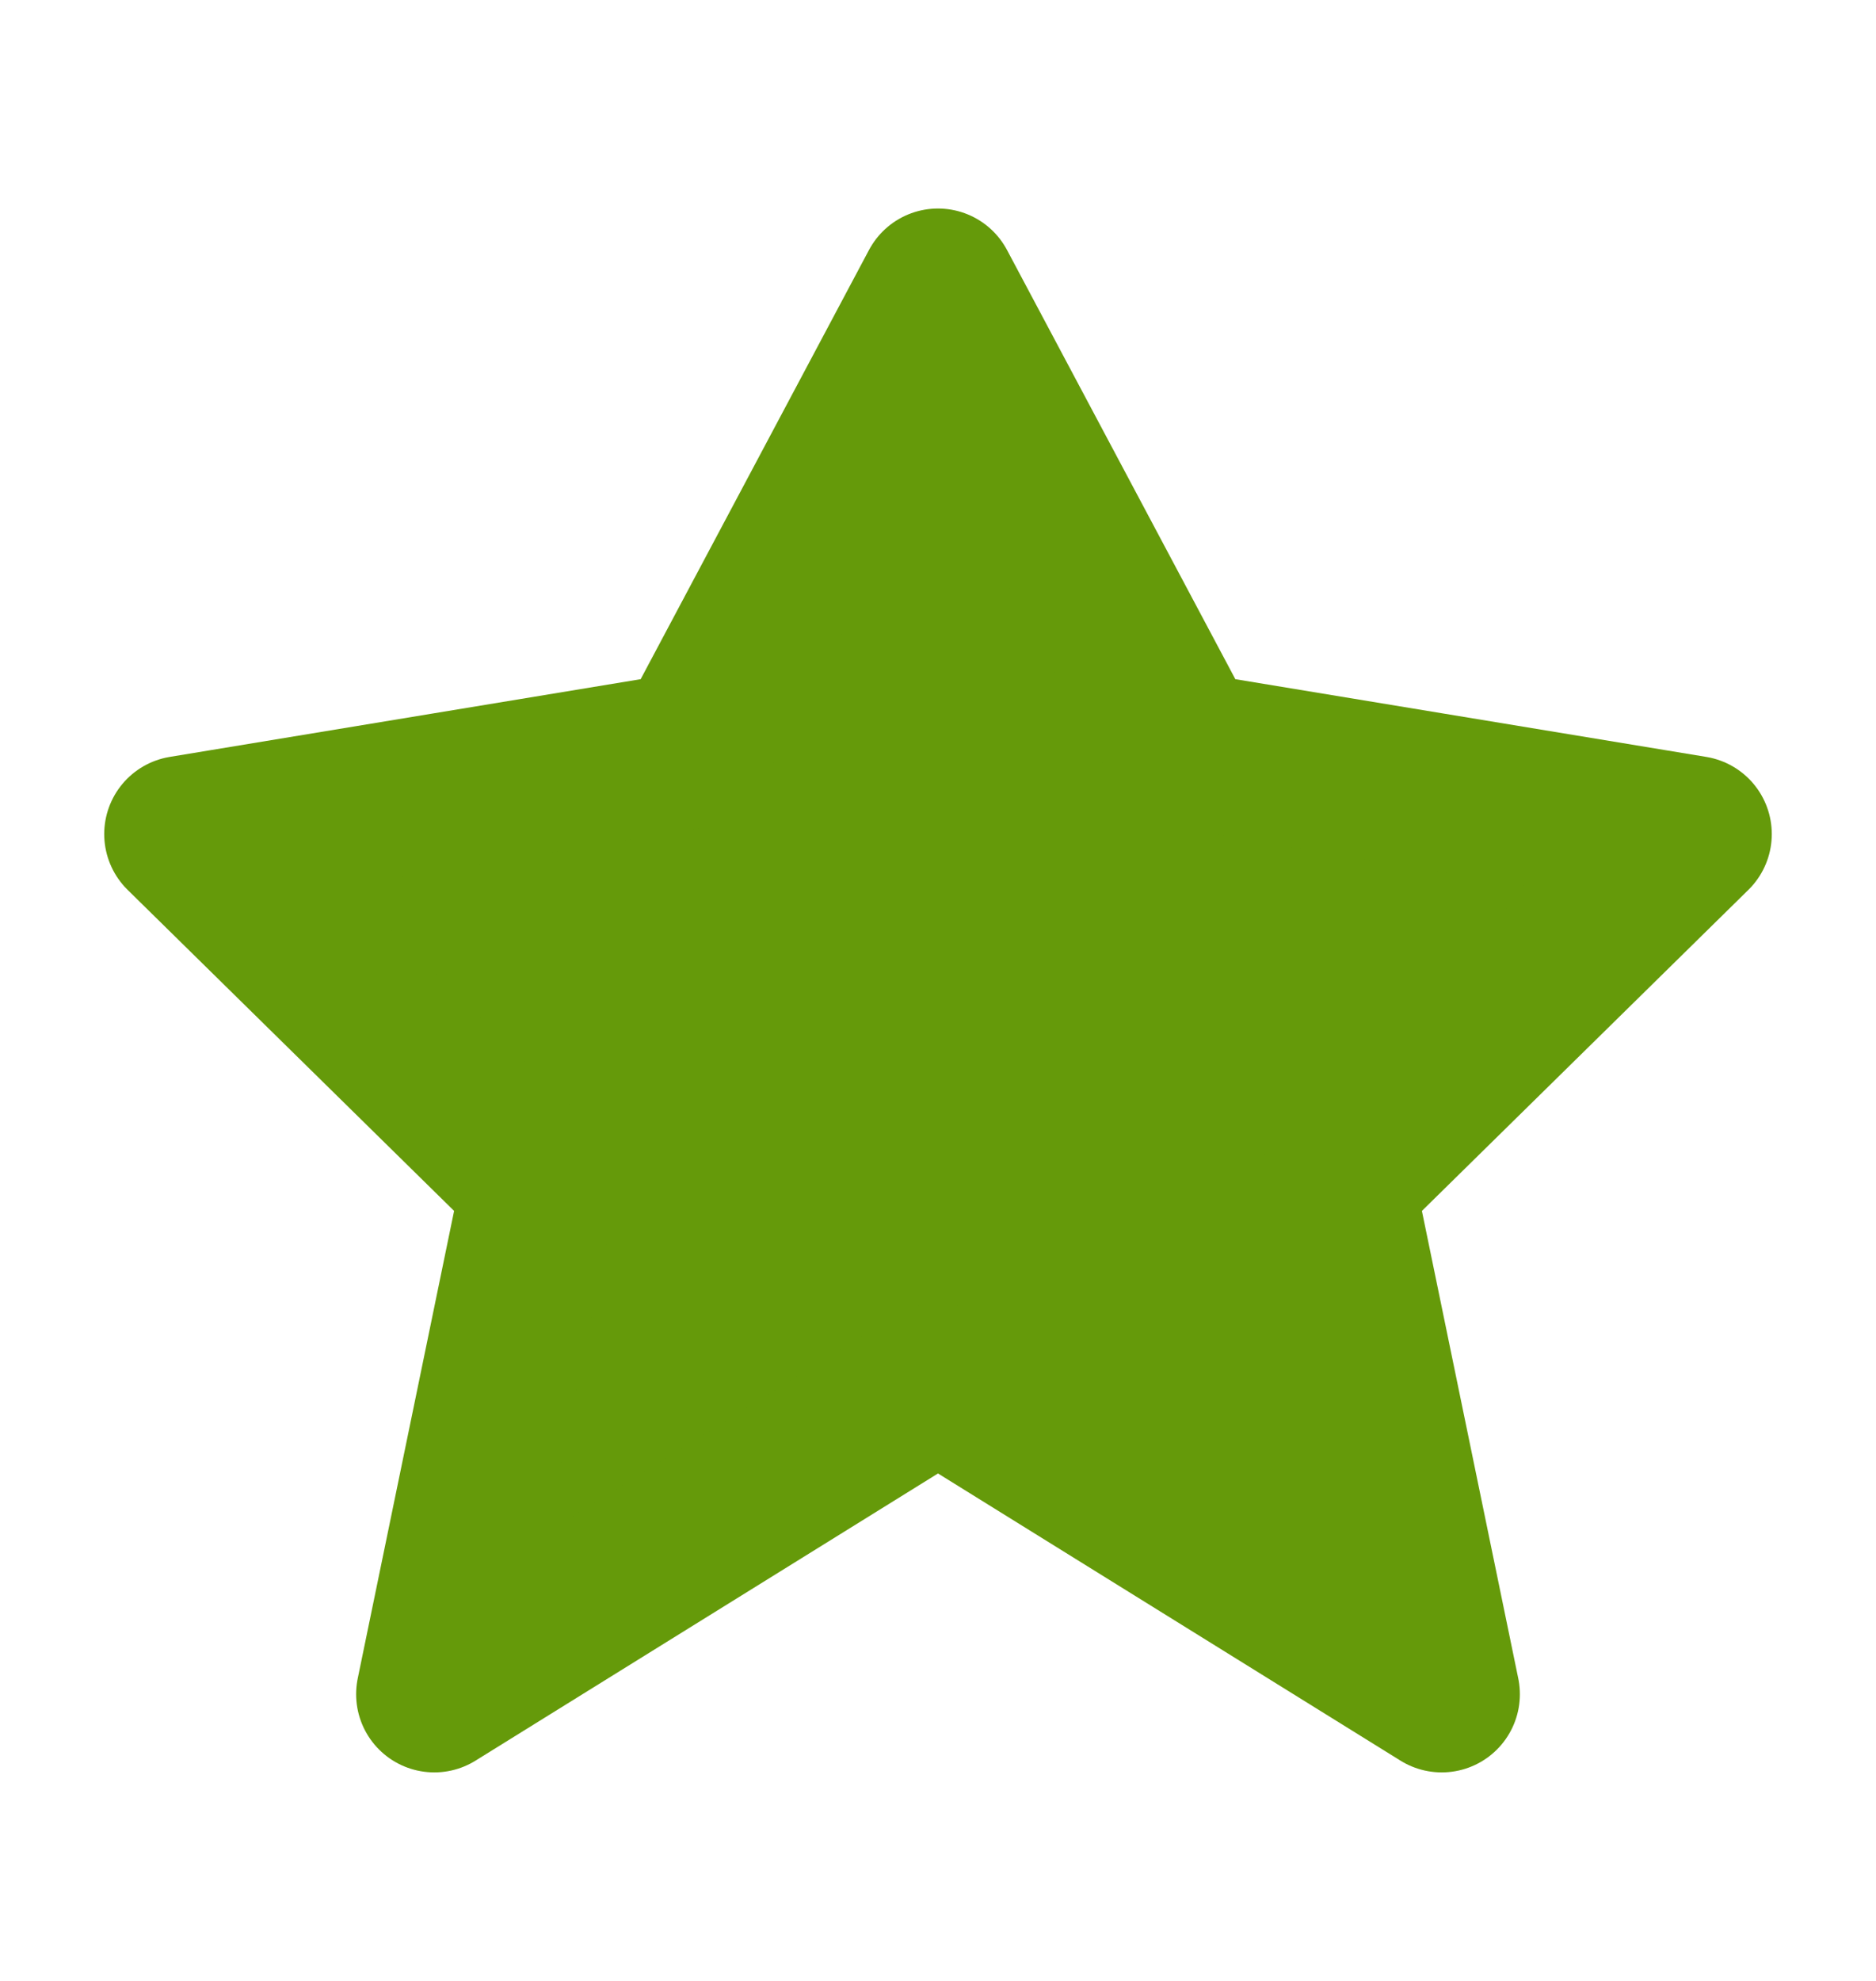 <svg width="18" height="19" viewBox="0 0 18 19" fill="none" xmlns="http://www.w3.org/2000/svg">
<g id="fnM Icon Library">
<path id="Vector" d="M9 2.75L11.365 7.194L16.25 8L12.826 11.366L13.833 16.25L9 13.25L4.167 16.25L5.174 11.366L1.75 8L6.635 7.194L9 2.75Z" fill="#659A0A" stroke="#659A0A" stroke-width="1.5" stroke-linecap="round" stroke-linejoin="round"/>
</g>
</svg>
